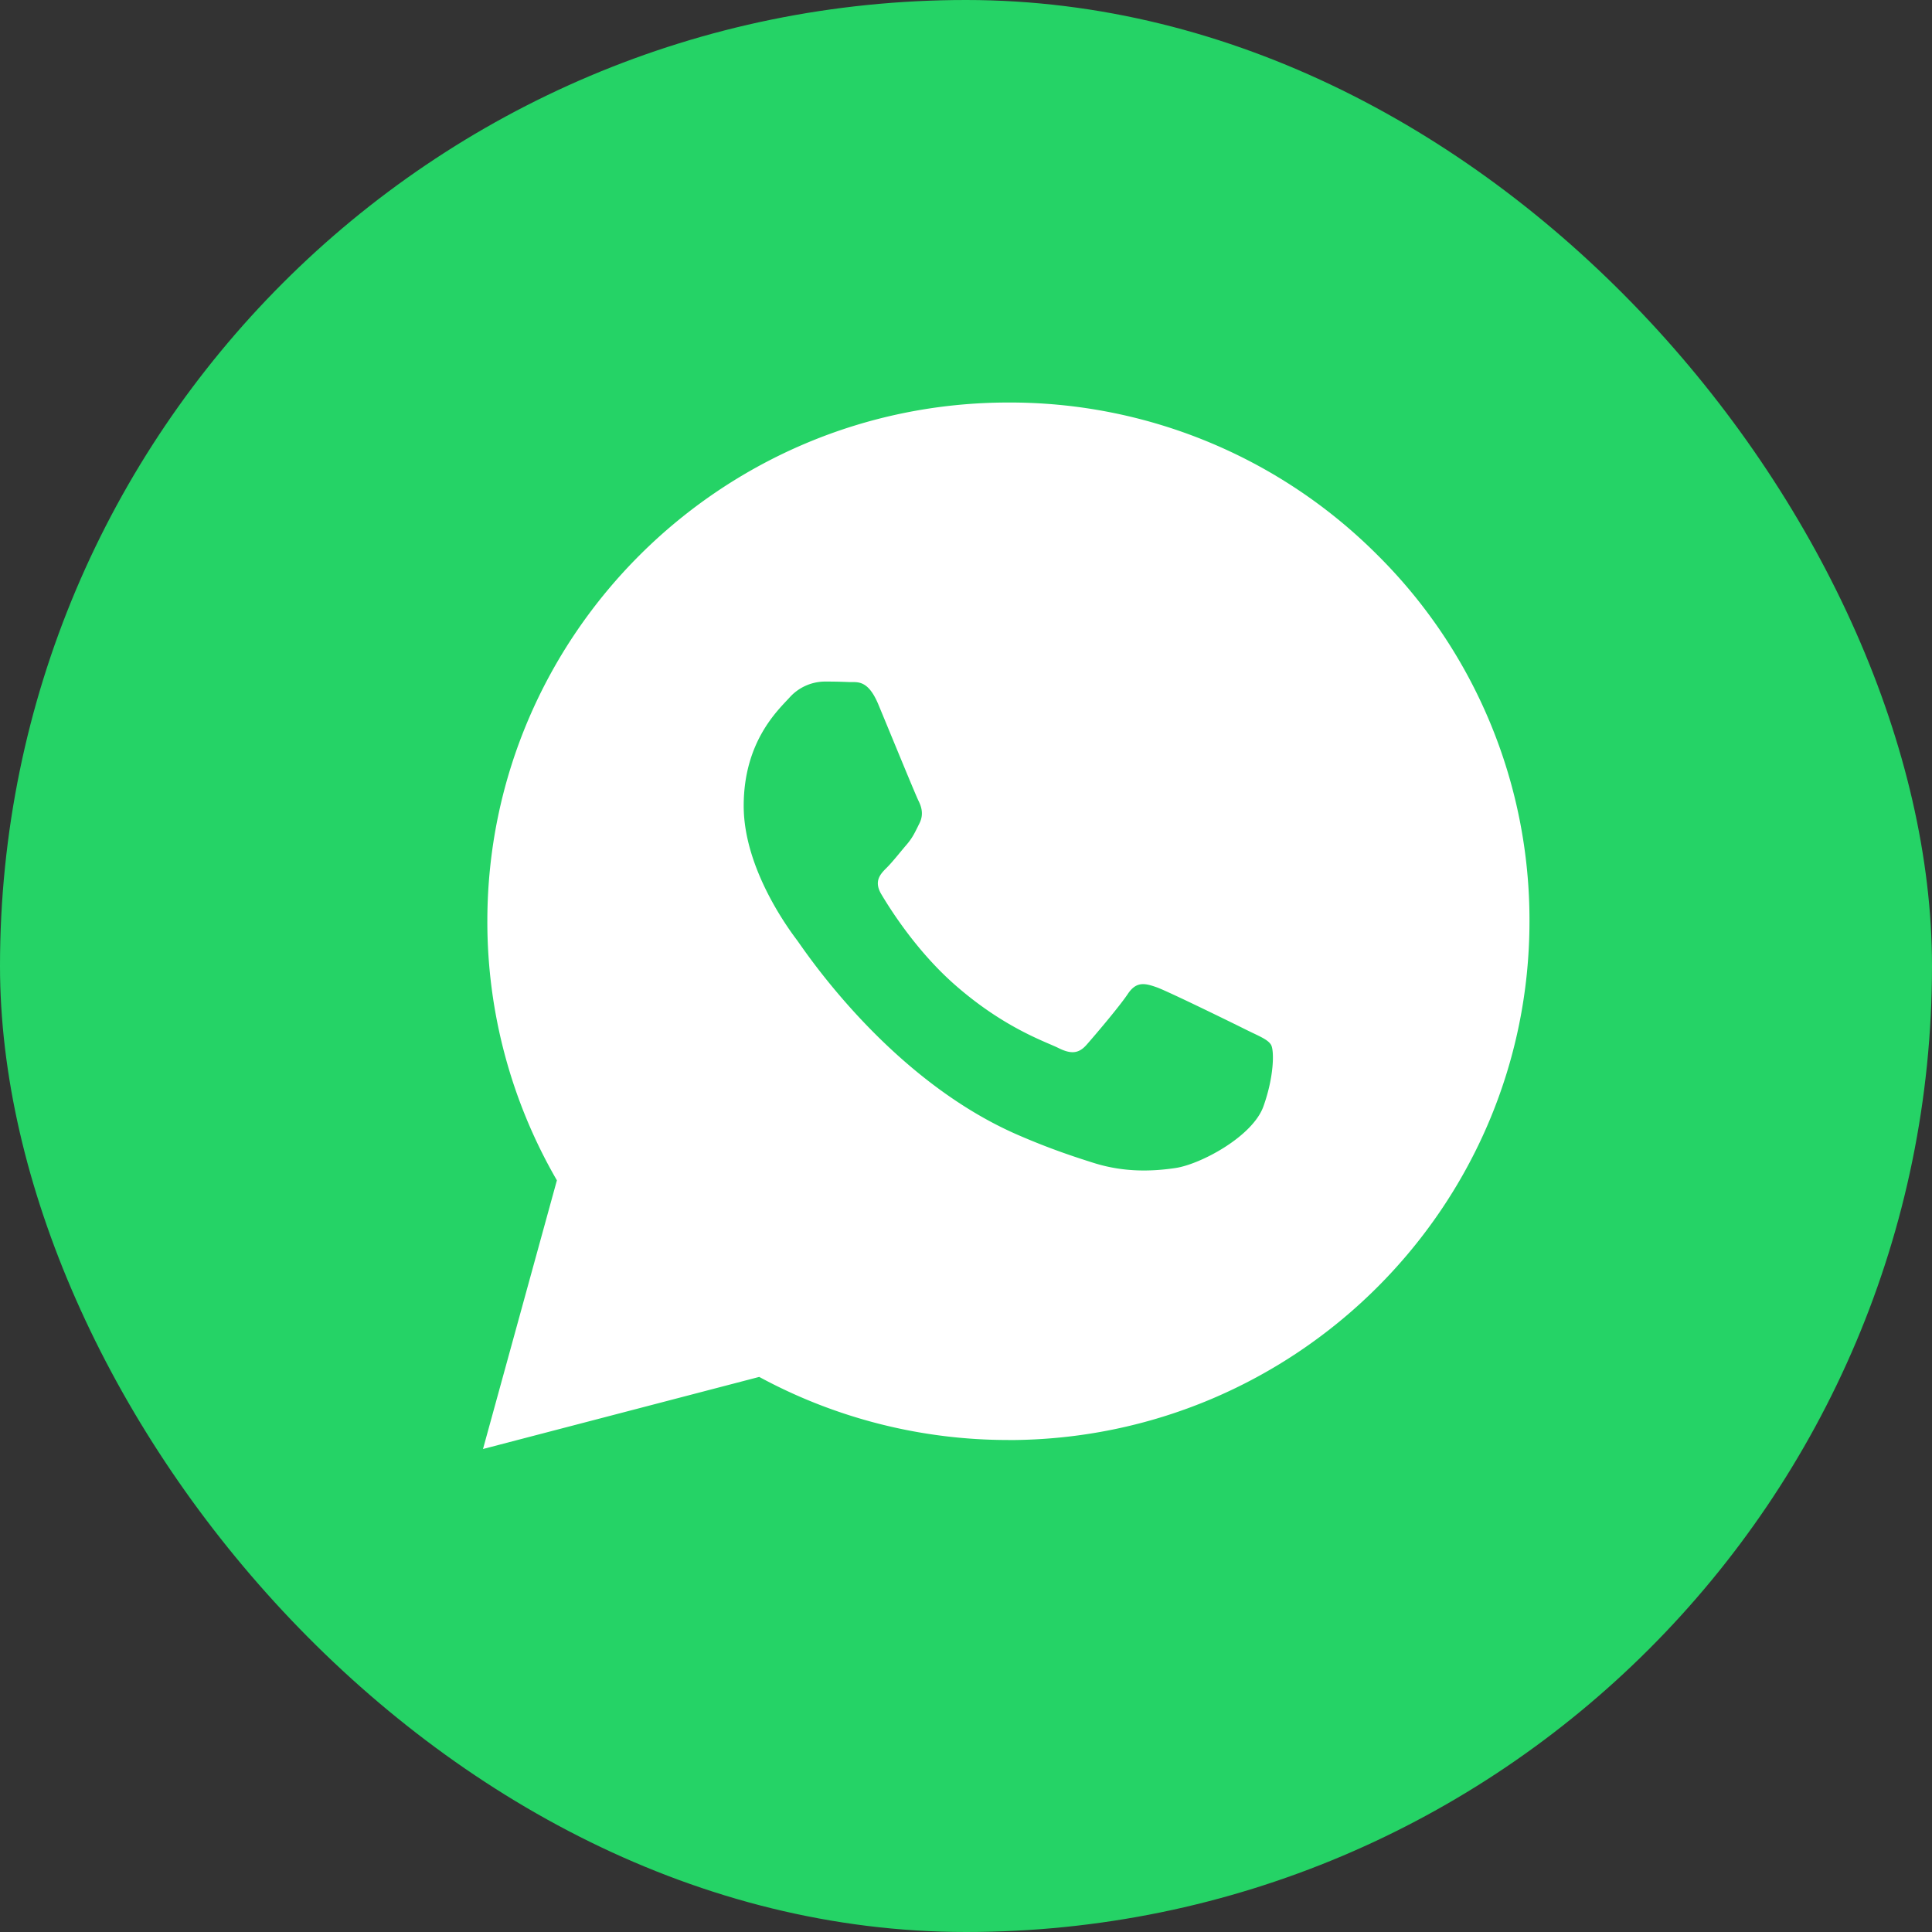 <svg width="32" height="32" fill="none" xmlns="http://www.w3.org/2000/svg"><rect width="100%" height="100%" fill="#333333" stroke="none"/><rect width="32" height="32" rx="16" fill="#25D366"/><path d="M16.703 23.851h-.004a8.656 8.656 0 01-4.124-1.045L8 24l1.224-4.45a8.542 8.542 0 01-1.152-4.294c.002-4.736 3.874-8.589 8.63-8.589a8.595 8.595 0 016.106 2.519 8.516 8.516 0 012.525 6.076c-.002 4.735-3.872 8.587-8.63 8.59z" fill="#fff"/><path d="M21.052 17.305c-.054-.09-.198-.143-.414-.25-.215-.108-1.276-.627-1.473-.7-.198-.07-.342-.107-.485.108-.144.215-.557.699-.683.842-.126.143-.252.161-.467.053-.216-.107-.91-.334-1.735-1.065-.64-.569-1.073-1.272-1.2-1.486-.125-.215-.013-.331.095-.438.097-.097.216-.251.324-.376.108-.126.144-.215.216-.358.071-.144.035-.269-.019-.376-.053-.108-.485-1.164-.664-1.594-.175-.418-.353-.362-.486-.368a8.583 8.583 0 00-.413-.008.794.794 0 00-.575.269c-.198.215-.755.734-.755 1.79s.773 2.077.88 2.22c.109.143 1.521 2.311 3.685 3.24.514.222.916.354 1.23.453.516.163.986.14 1.357.085.415-.062 1.276-.52 1.456-1.02.18-.502.18-.932.126-1.021z" fill="#25D366"/></svg>